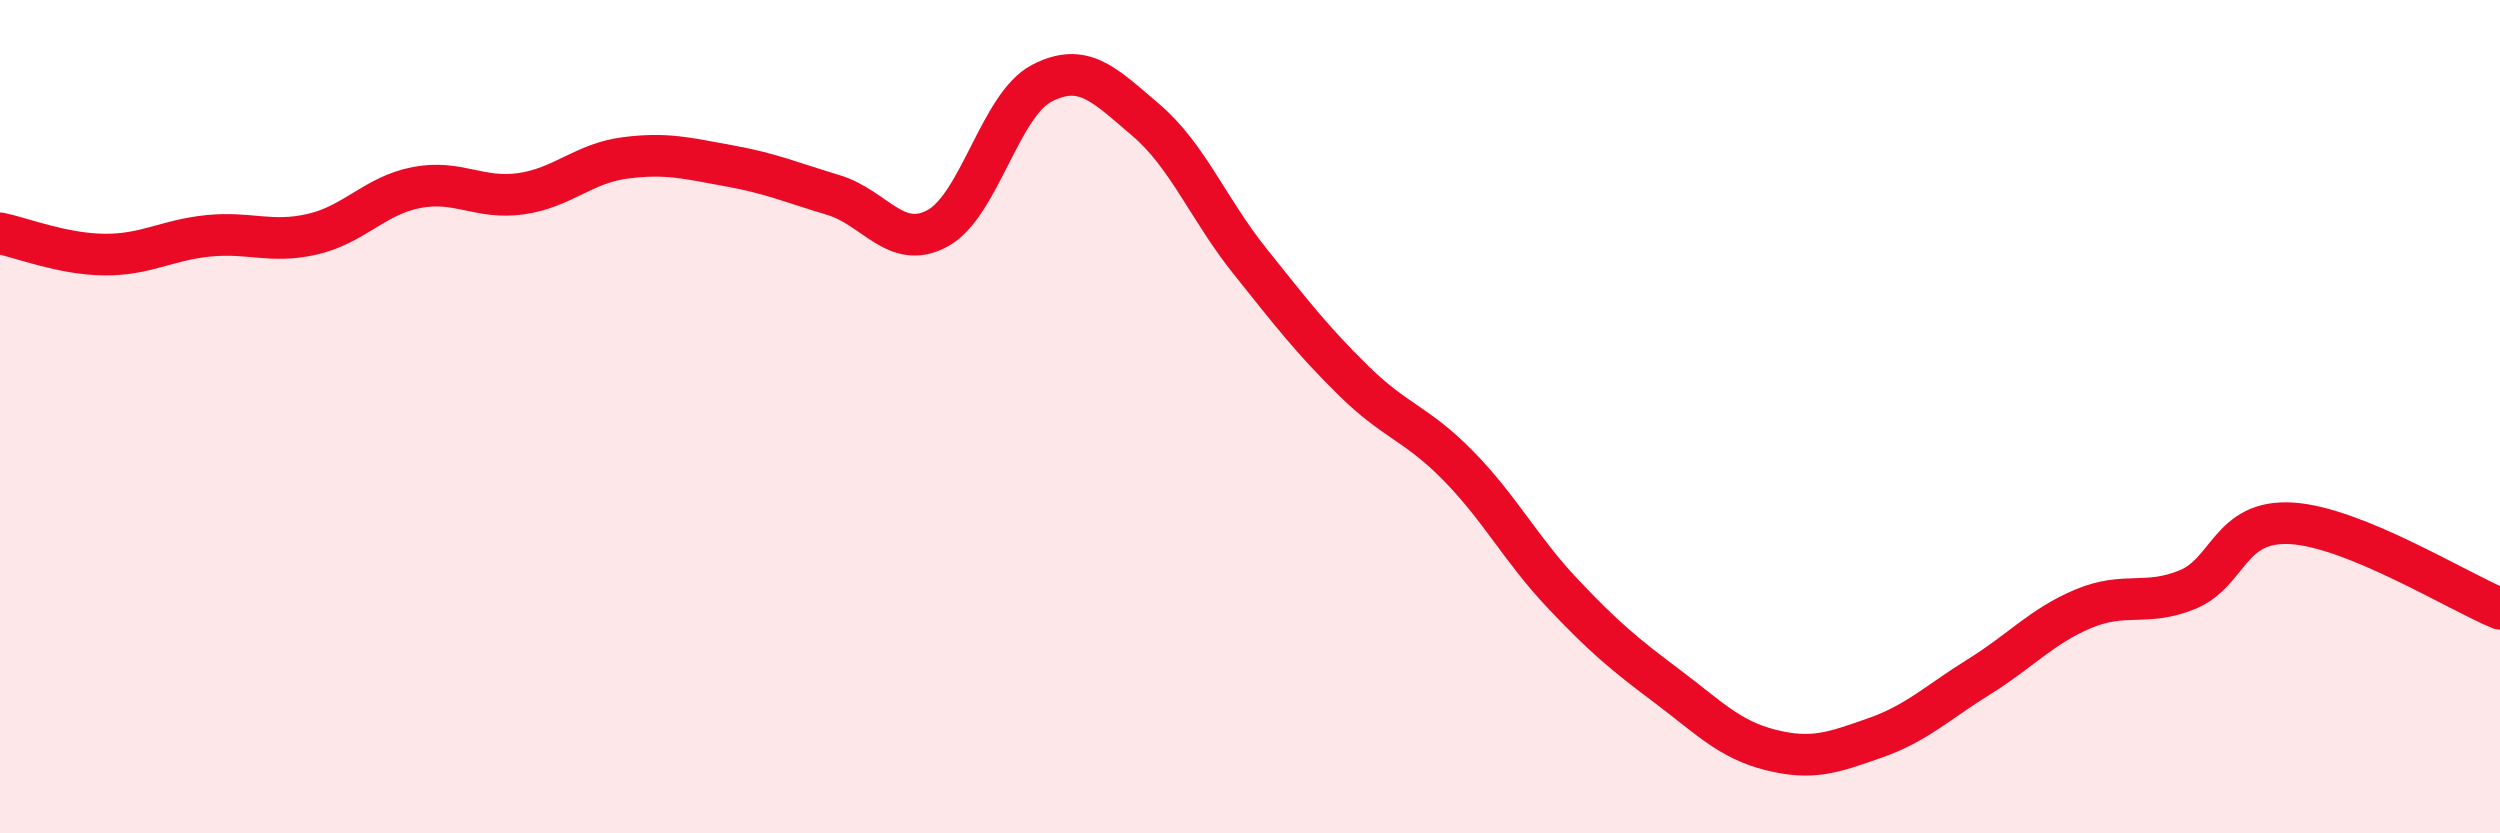
    <svg width="60" height="20" viewBox="0 0 60 20" xmlns="http://www.w3.org/2000/svg">
      <path
        d="M 0,5.6 C 0.5,5.7 1.5,6.1 2.5,6.11 C 3.5,6.12 4,5.76 5,5.66 C 6,5.56 6.5,5.85 7.5,5.62 C 8.5,5.39 9,4.69 10,4.5 C 11,4.31 11.5,4.79 12.5,4.65 C 13.5,4.51 14,3.92 15,3.79 C 16,3.66 16.5,3.8 17.5,3.98 C 18.5,4.16 19,4.38 20,4.68 C 21,4.98 21.5,6.02 22.5,5.48 C 23.5,4.94 24,2.52 25,2 C 26,1.48 26.5,2.03 27.5,2.88 C 28.5,3.73 29,5.02 30,6.27 C 31,7.52 31.5,8.17 32.5,9.15 C 33.5,10.13 34,10.16 35,11.18 C 36,12.2 36.5,13.18 37.5,14.24 C 38.5,15.3 39,15.71 40,16.46 C 41,17.21 41.5,17.75 42.5,18 C 43.5,18.25 44,18.06 45,17.71 C 46,17.36 46.5,16.86 47.5,16.24 C 48.5,15.62 49,15.03 50,14.61 C 51,14.19 51.5,14.56 52.5,14.15 C 53.5,13.74 53.5,12.47 55,12.56 C 56.5,12.65 59,14.2 60,14.61L60 20L0 20Z"
        fill="#EB0A25"
        opacity="0.1"
        stroke-linecap="round"
        stroke-linejoin="round"
      />
      <path
        d="M 0,5.6 C 0.5,5.7 1.5,6.1 2.5,6.11 C 3.5,6.12 4,5.76 5,5.66 C 6,5.56 6.5,5.85 7.5,5.62 C 8.5,5.39 9,4.69 10,4.5 C 11,4.31 11.5,4.79 12.5,4.65 C 13.5,4.51 14,3.92 15,3.79 C 16,3.66 16.5,3.8 17.5,3.98 C 18.5,4.16 19,4.38 20,4.68 C 21,4.98 21.5,6.02 22.5,5.48 C 23.5,4.94 24,2.52 25,2 C 26,1.48 26.5,2.03 27.5,2.88 C 28.5,3.73 29,5.02 30,6.27 C 31,7.52 31.5,8.17 32.5,9.15 C 33.5,10.13 34,10.16 35,11.18 C 36,12.2 36.5,13.18 37.5,14.24 C 38.5,15.3 39,15.71 40,16.46 C 41,17.21 41.5,17.75 42.5,18 C 43.5,18.25 44,18.06 45,17.71 C 46,17.36 46.5,16.86 47.5,16.24 C 48.5,15.62 49,15.03 50,14.61 C 51,14.19 51.5,14.56 52.5,14.15 C 53.5,13.74 53.5,12.47 55,12.56 C 56.5,12.65 59,14.2 60,14.61"
        stroke="#EB0A25"
        stroke-width="1"
        fill="none"
        stroke-linecap="round"
        stroke-linejoin="round"
      />
    </svg>
  